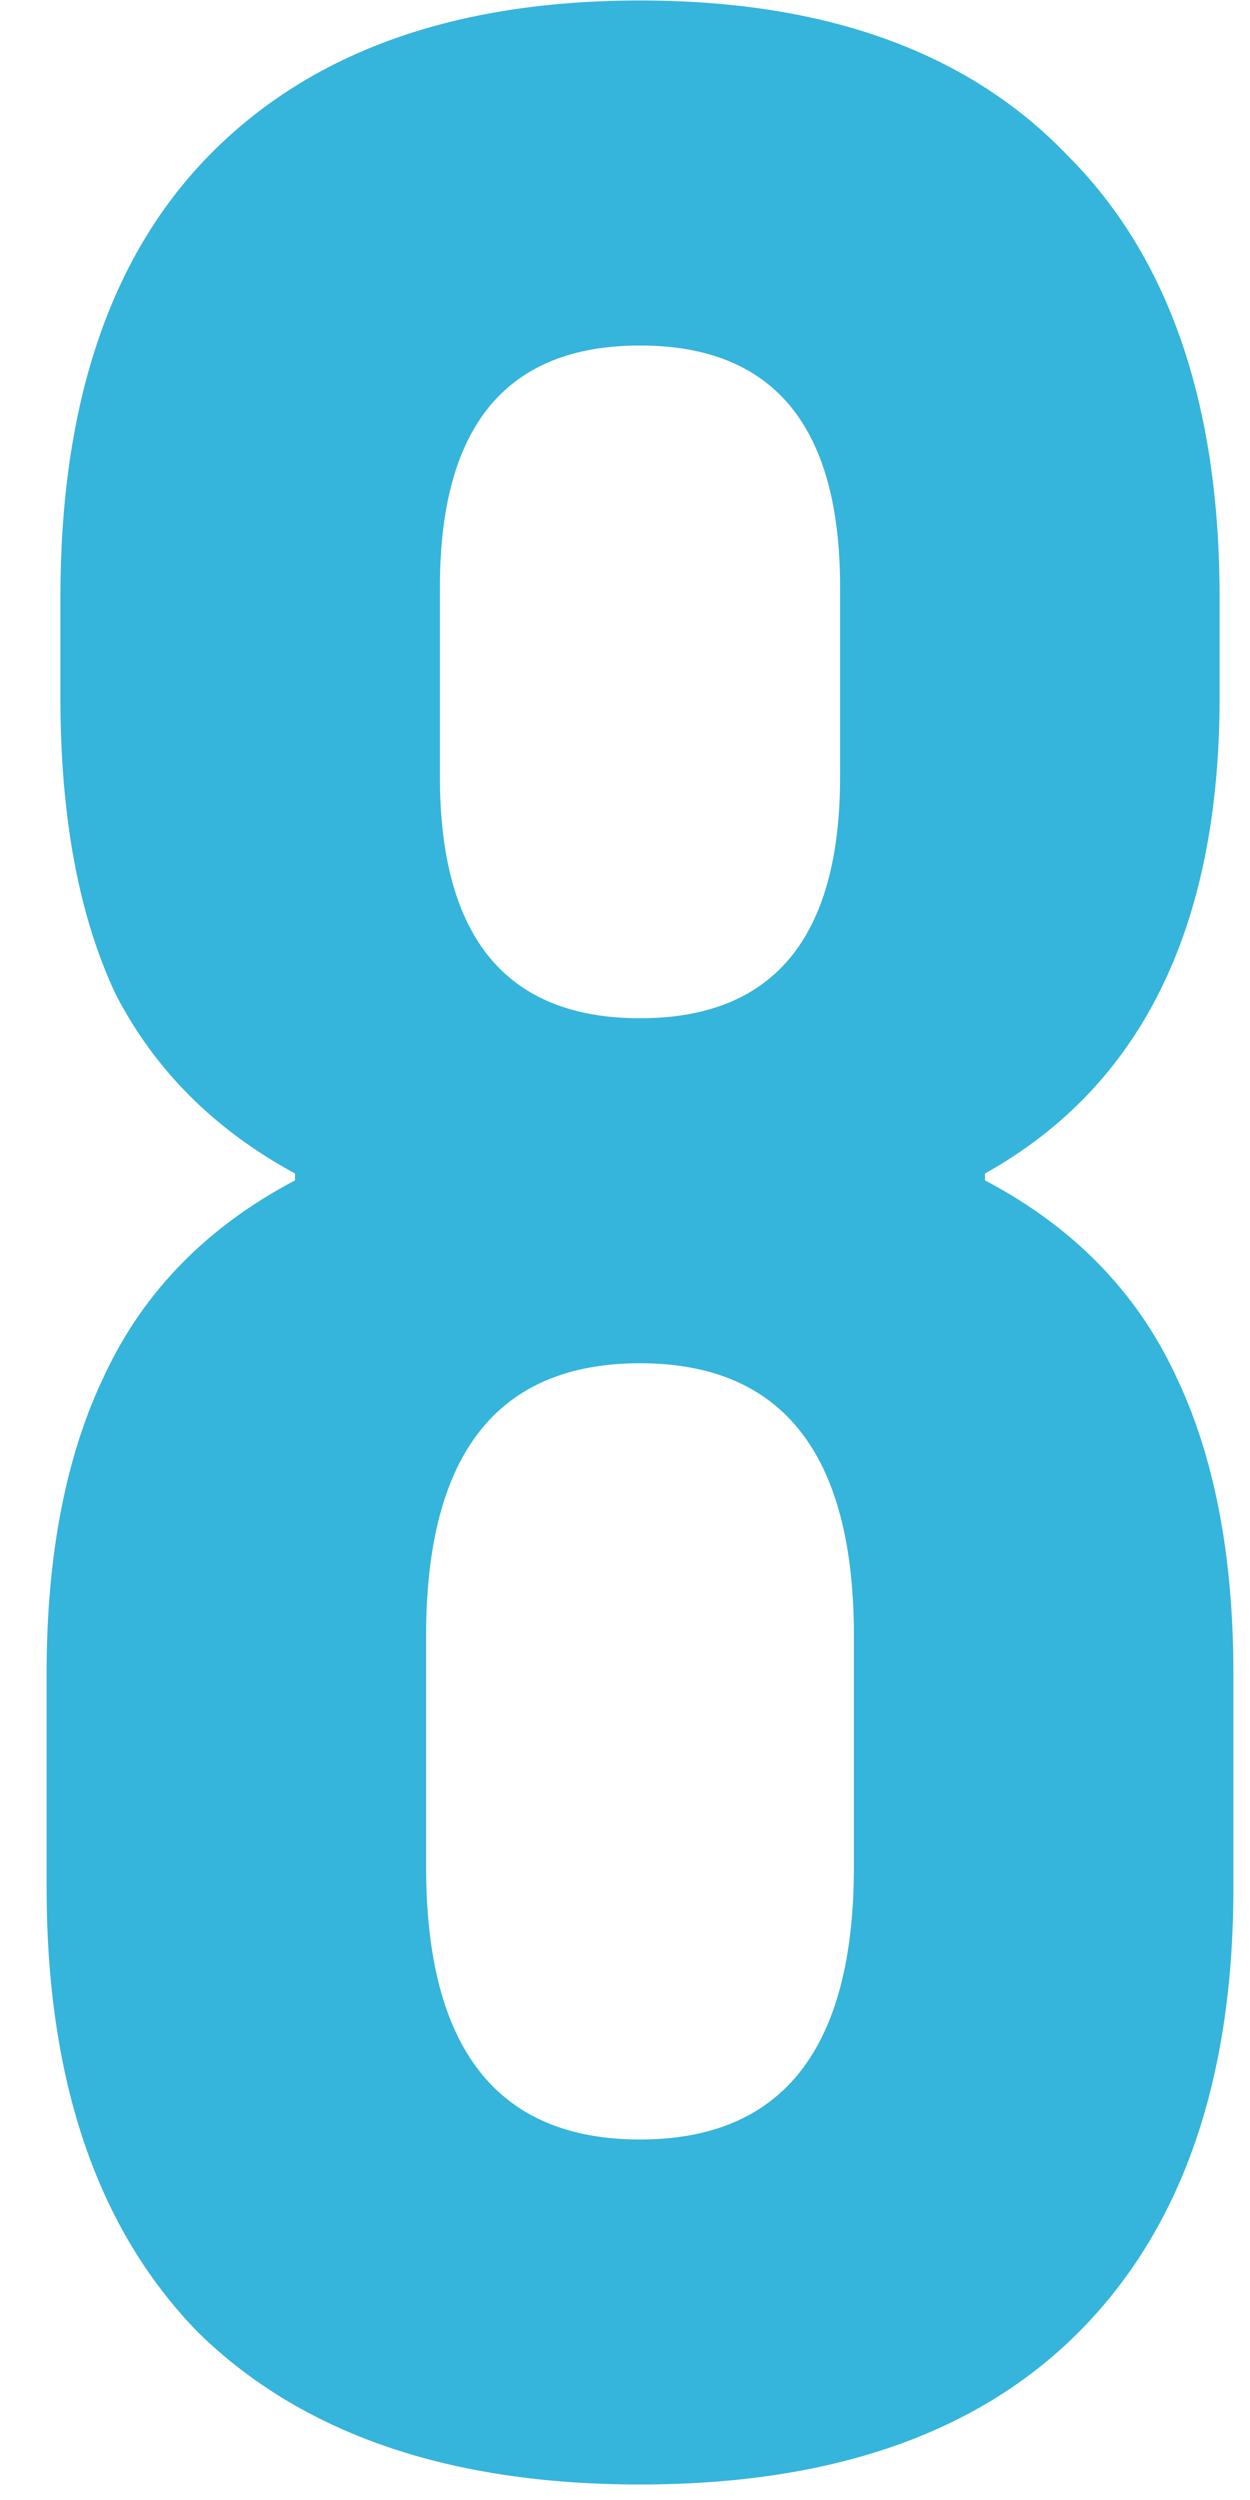 <svg xmlns="http://www.w3.org/2000/svg" width="25" height="50" viewBox="0 0 25 50" fill="none"><path d="M12.8 49.69C8.982 49.69 6.038 48.678 3.968 46.654C1.944 44.584 0.932 41.617 0.932 37.753V33.475C0.932 31.083 1.323 29.082 2.105 27.472C2.887 25.816 4.152 24.528 5.9 23.608V23.47C4.29 22.596 3.094 21.4 2.312 19.882C1.576 18.318 1.208 16.34 1.208 13.948V11.947C1.208 8.083 2.197 5.139 4.175 3.115C6.199 1.045 9.074 0.01 12.8 0.01C16.526 0.01 19.378 1.045 21.356 3.115C23.38 5.139 24.392 8.083 24.392 11.947V13.948C24.392 18.548 22.828 21.722 19.7 23.47V23.608C21.448 24.528 22.713 25.816 23.495 27.472C24.277 29.082 24.668 31.083 24.668 33.475V37.753C24.668 41.617 23.633 44.584 21.563 46.654C19.539 48.678 16.618 49.69 12.8 49.69ZM12.8 20.365C15.468 20.365 16.802 18.755 16.802 15.535V11.74C16.802 8.52 15.468 6.91 12.8 6.91C10.132 6.91 8.798 8.52 8.798 11.74V15.535C8.798 18.755 10.132 20.365 12.8 20.365ZM12.8 42.79C15.652 42.79 17.078 40.973 17.078 37.339V32.716C17.078 29.082 15.652 27.265 12.8 27.265C9.948 27.265 8.522 29.082 8.522 32.716V37.339C8.522 40.973 9.948 42.79 12.8 42.79Z" fill="#35B4DC"></path></svg>